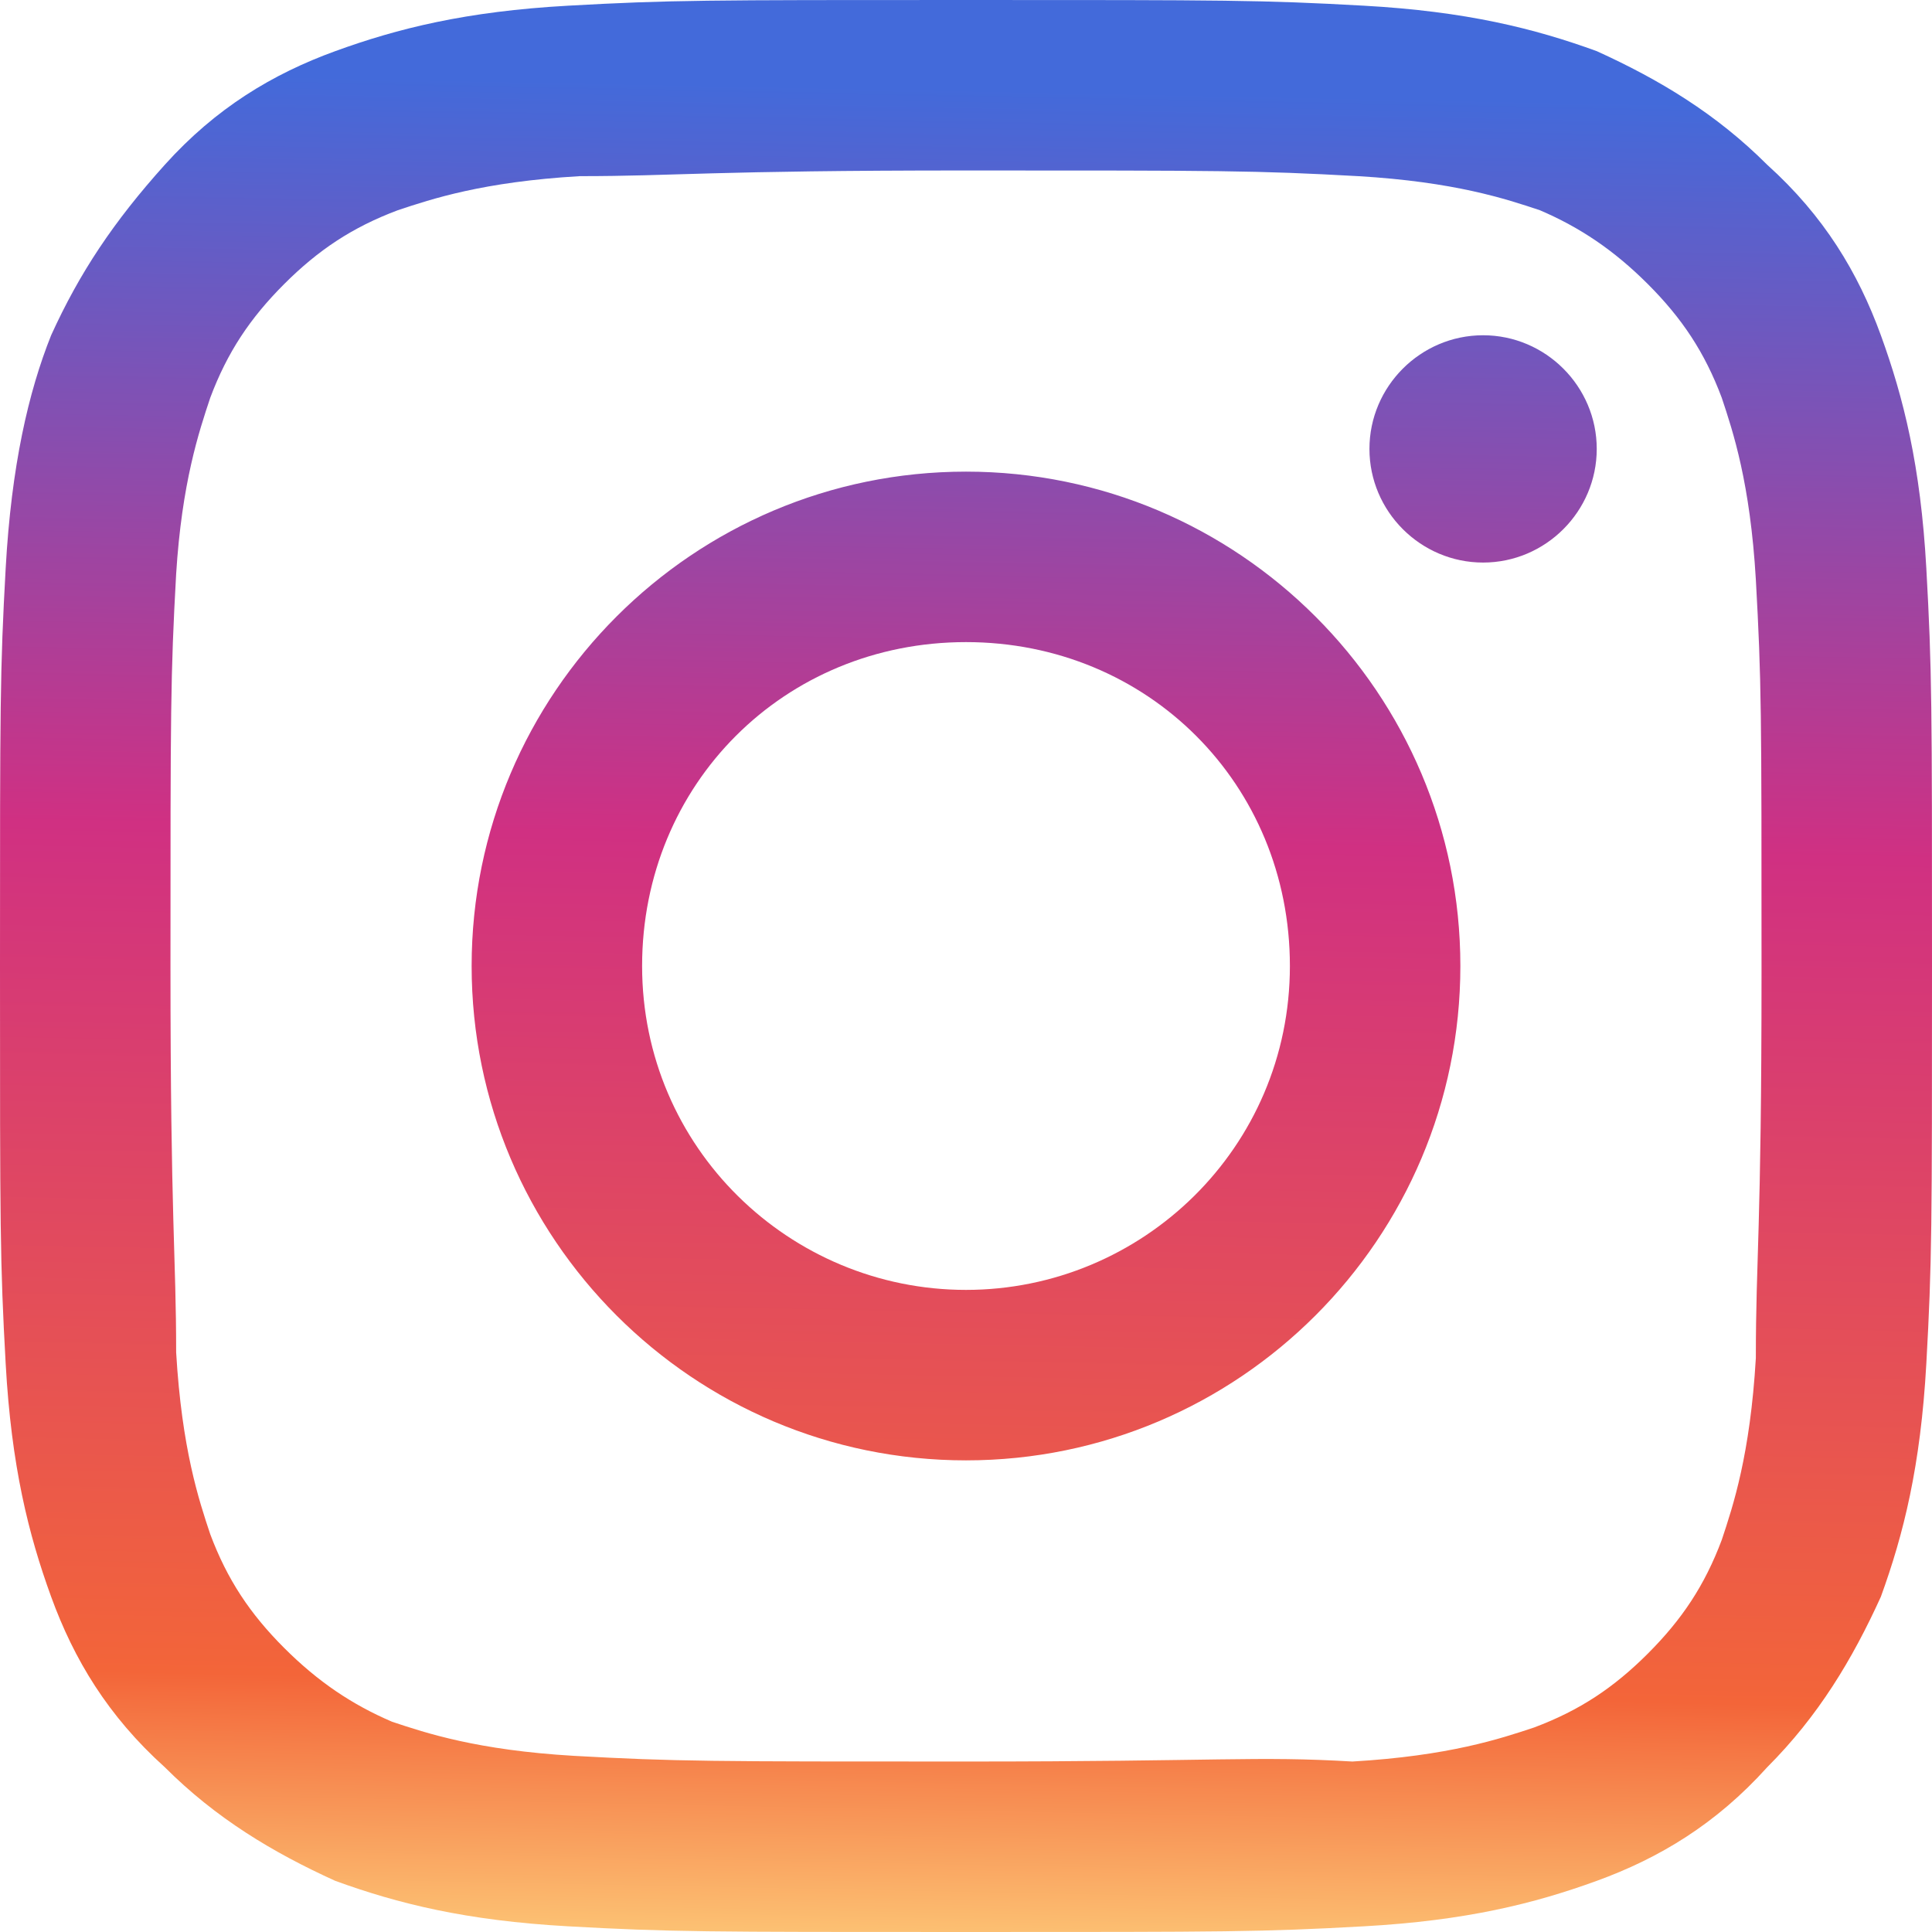 <?xml version="1.0" encoding="utf-8"?>
<!-- Generator: Adobe Illustrator 23.0.2, SVG Export Plug-In . SVG Version: 6.00 Build 0)  -->
<svg version="1.1" id="Ebene_1" xmlns="http://www.w3.org/2000/svg" xmlns:xlink="http://www.w3.org/1999/xlink" x="0px" y="0px"
	 viewBox="0 0 34 34" style="enable-background:new 0 0 34 34;" xml:space="preserve">
<style type="text/css">
	.st0{fill:url(#SVGID_1_);}
</style>
<linearGradient id="SVGID_1_" gradientUnits="userSpaceOnUse" x1="17.321" y1="-22.941" x2="16.613" y2="-58.358" gradientTransform="matrix(1 0 0 -1 0 -22)">
	<stop  offset="1.786200e-02" style="stop-color:#436ADA"/>
	<stop  offset="0.391" style="stop-color:#D03082"/>
	<stop  offset="0.812" style="stop-color:#F36539"/>
	<stop  offset="0.974" style="stop-color:#FFDE85"/>
</linearGradient>
<path class="st0" d="M33.9,10c-0.1-1.8-0.4-3-0.8-4.1c-0.4-1.1-1-2.1-2-3c-0.9-0.9-1.9-1.5-3-2c-1.1-0.4-2.3-0.7-4.1-0.8
	C22.2,0,21.6,0,17,0s-5.2,0-7,0.1s-3,0.4-4.1,0.8c-1.1,0.4-2.1,1-3,2s-1.5,1.9-2,3C0.5,6.9,0.2,8.2,0.1,10C0,11.8,0,12.4,0,17
	s0,5.2,0.1,7c0.1,1.8,0.4,3,0.8,4.1c0.4,1.1,1,2.1,2,3c0.9,0.9,1.9,1.5,3,2c1.1,0.4,2.3,0.7,4.1,0.8c1.8,0.1,2.4,0.1,7,0.1
	s5.2,0,7-0.1c1.8-0.1,3-0.4,4.1-0.8c1.1-0.4,2.1-1,3-2c0.9-0.9,1.5-1.9,2-3c0.4-1.1,0.7-2.3,0.8-4.1c0.1-1.8,0.1-2.4,0.1-7
	S34,11.8,33.9,10z M30.9,23.9c-0.1,1.7-0.4,2.6-0.6,3.2c-0.3,0.8-0.7,1.4-1.3,2c-0.6,0.6-1.2,1-2,1.3c-0.6,0.2-1.5,0.5-3.2,0.6
	C22.1,30.9,21.5,31,17,31s-5.1,0-6.9-0.1c-1.7-0.1-2.6-0.4-3.2-0.6C6.2,30,5.6,29.6,5,29c-0.6-0.6-1-1.2-1.3-2
	c-0.2-0.6-0.5-1.5-0.6-3.2C3.1,22.1,3,21.5,3,17s0-5.1,0.1-6.9C3.2,8.5,3.5,7.6,3.7,7C4,6.2,4.4,5.6,5,5c0.6-0.6,1.2-1,2-1.3
	c0.6-0.2,1.5-0.5,3.2-0.6C11.9,3.1,12.5,3,17,3s5.1,0,6.9,0.1c1.7,0.1,2.6,0.4,3.2,0.6C27.8,4,28.4,4.4,29,5c0.6,0.6,1,1.2,1.3,2
	c0.2,0.6,0.5,1.5,0.6,3.2c0.1,1.8,0.1,2.3,0.1,6.9S30.9,22.1,30.9,23.9z M17,8.3c-4.8,0-8.7,3.9-8.7,8.7s3.9,8.7,8.7,8.7
	s8.7-3.9,8.7-8.7S21.8,8.3,17,8.3z M17,22.7c-3.1,0-5.7-2.5-5.7-5.7s2.5-5.7,5.7-5.7s5.7,2.5,5.7,5.7S20.1,22.7,17,22.7z M26.1,5.9
	c-1.1,0-2,0.9-2,2c0,1.1,0.9,2,2,2c1.1,0,2-0.9,2-2S27.2,5.9,26.1,5.9z"/>
</svg>

